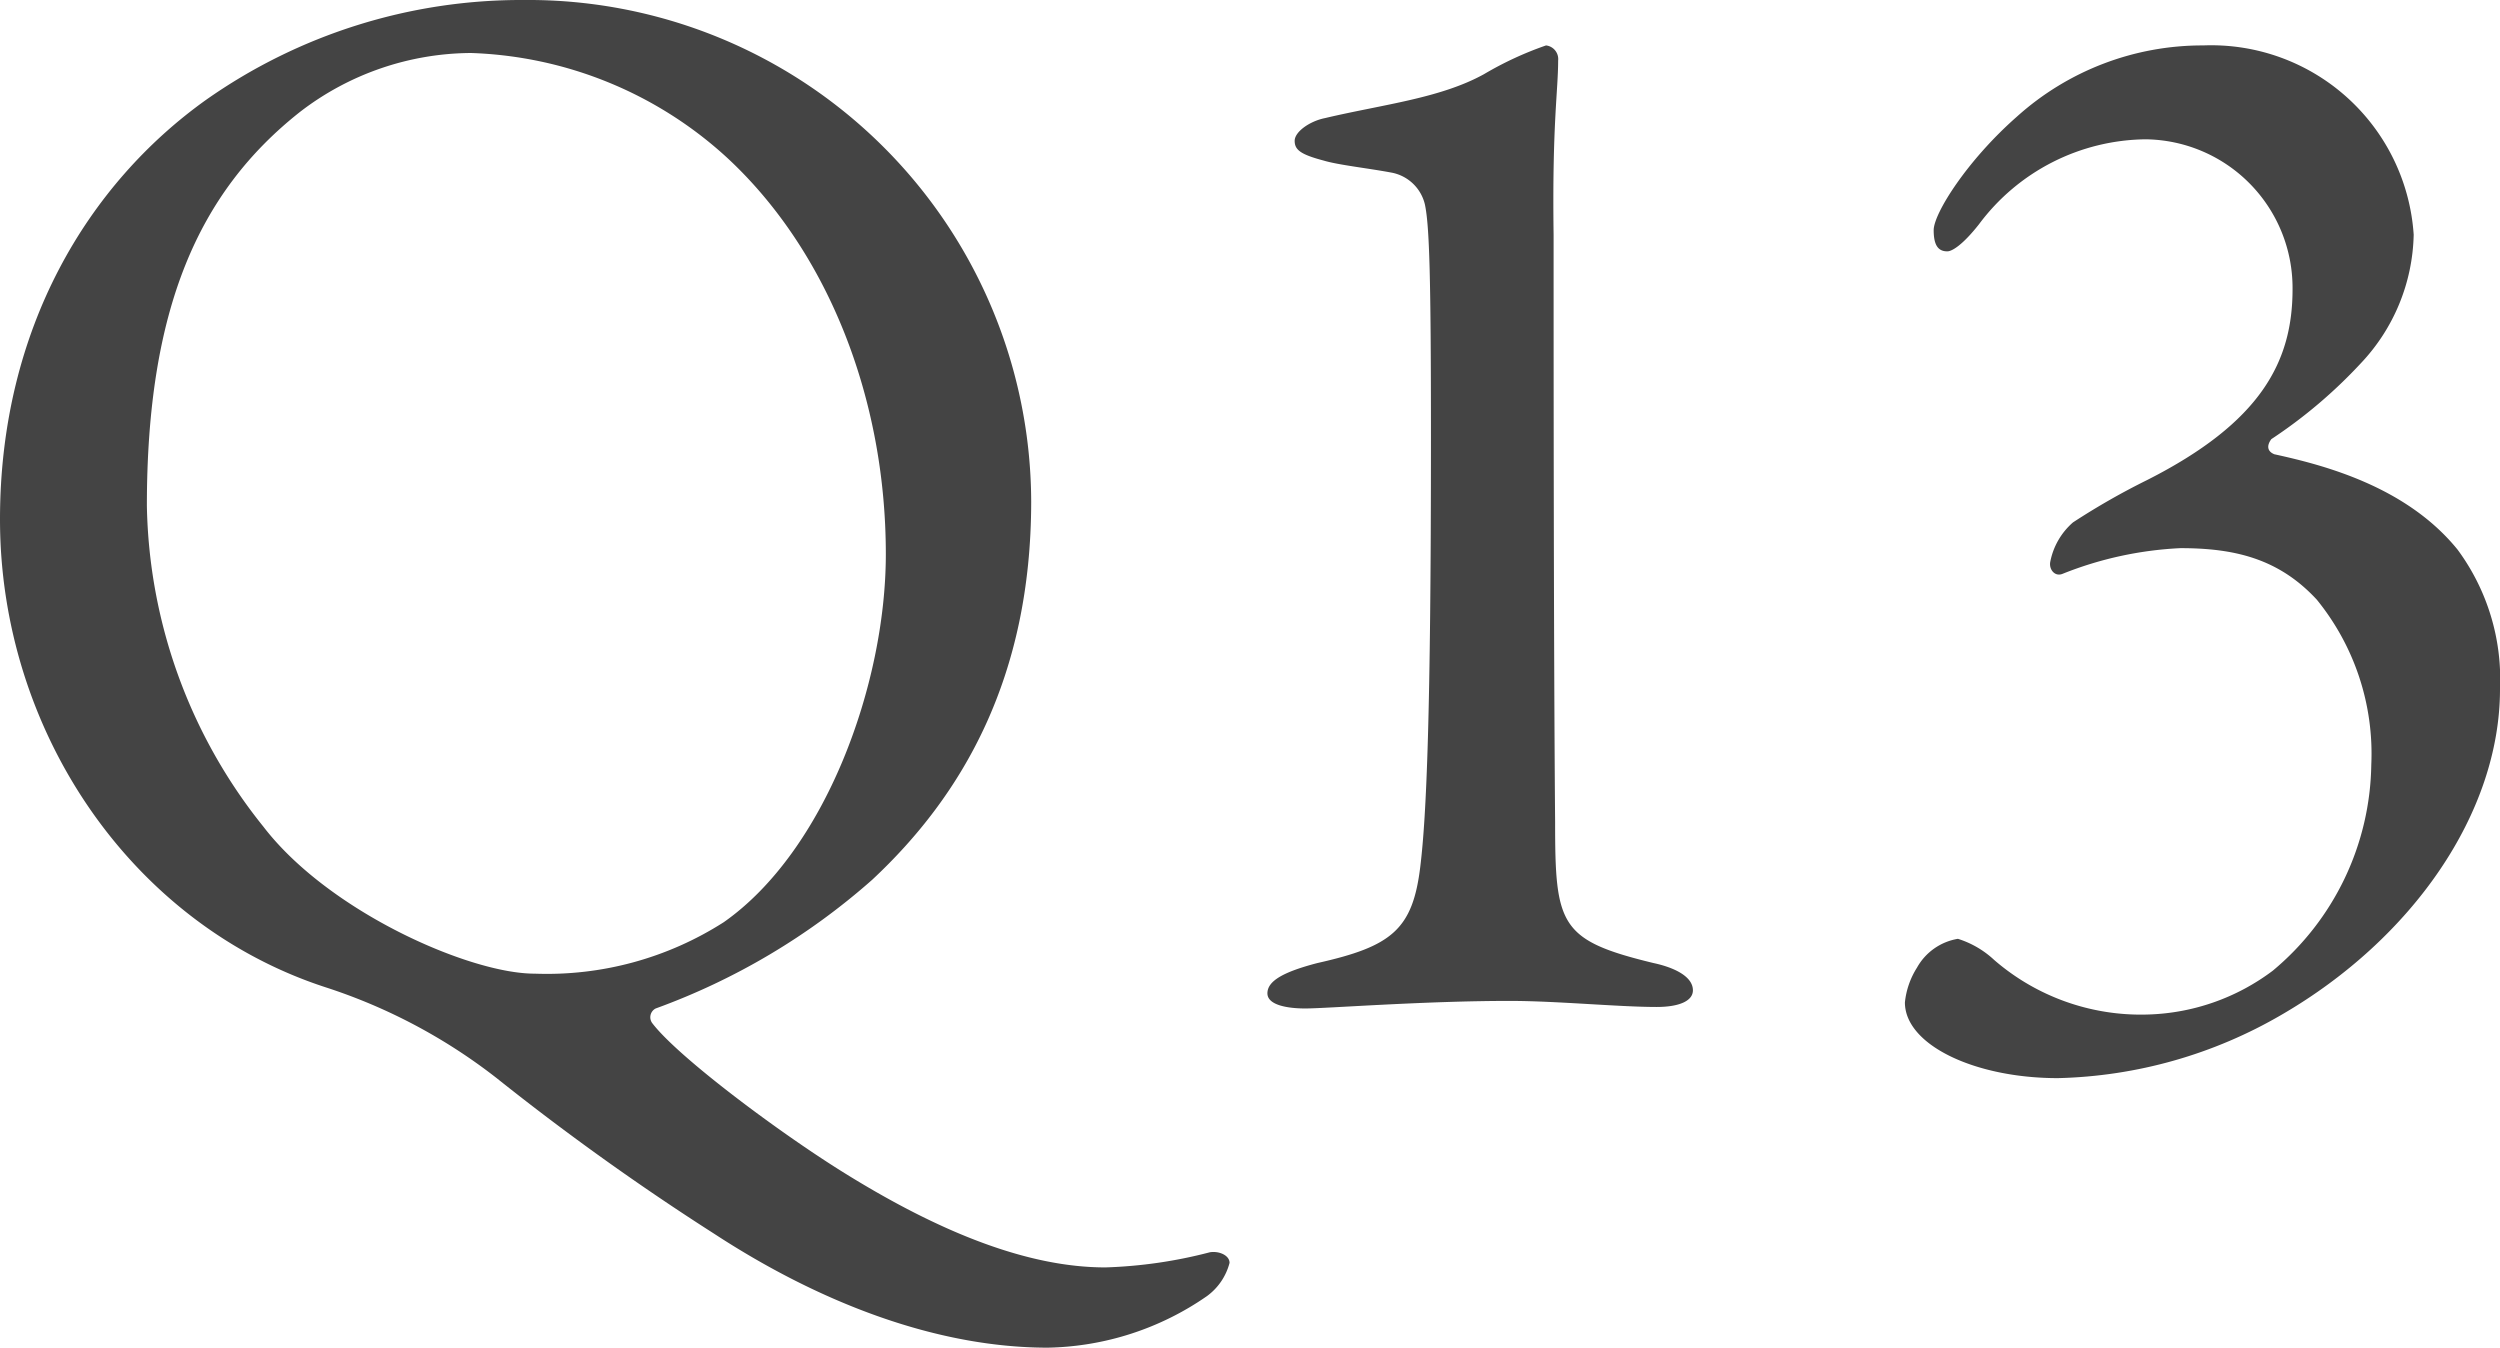 <svg xmlns="http://www.w3.org/2000/svg" width="115.57" height="62.3" viewBox="0 0 115.57 62.3">
  <path id="Q13" d="M27.72-46.27a25.326,25.326,0,0,0-14.7,4.62C7.63-37.8,3.5-31.15,3.5-22.26,3.5-12.53,9.52-3.57,18.55-.63a25.738,25.738,0,0,1,7.91,4.2,118.686,118.686,0,0,0,10.08,7.21c4.83,3.15,10.22,5.25,15.4,5.25a13.322,13.322,0,0,0,7.35-2.38,2.757,2.757,0,0,0,1.05-1.54c0-.35-.49-.56-.91-.49a21.689,21.689,0,0,1-4.83.7c-3.5,0-7.56-1.54-12.25-4.48-3.01-1.89-7.49-5.25-8.68-6.79a.456.456,0,0,1,.14-.7A31.151,31.151,0,0,0,43.82-5.6c4.2-3.92,7.35-9.38,7.35-17.5A23.256,23.256,0,0,0,27.72-46.27Zm-2.45,2.45A18.393,18.393,0,0,1,37.1-38.99c4.62,4.27,7.35,11.06,7.35,18.34,0,6.02-2.8,13.72-7.49,17.01a15.177,15.177,0,0,1-8.75,2.38c-3.01,0-9.52-2.87-12.53-6.79a24.319,24.319,0,0,1-5.39-14.84c0-9.1,2.38-14.49,7.07-18.2A13.059,13.059,0,0,1,25.27-43.82ZM62.09-.35c0,.56.98.7,1.75.7C64.82.35,69.3,0,73.29,0c2.17,0,5.04.28,6.79.28,1.05,0,1.68-.28,1.68-.77,0-.63-.84-1.05-1.82-1.26C75.6-2.8,75.39-3.5,75.39-8.26c-.07-8.26-.07-22.19-.07-27.16-.07-5.11.21-6.65.21-8.05a.636.636,0,0,0-.56-.7,15.762,15.762,0,0,0-2.87,1.33c-2.03,1.12-4.69,1.4-7.35,2.03-.7.14-1.4.63-1.4,1.05s.28.63,1.33.91c.7.21,2.03.35,3.15.56a1.955,1.955,0,0,1,1.54,1.47c.21.98.28,3.36.28,10.78,0,12.88-.21,17.5-.49,19.81-.35,2.94-1.33,3.71-4.76,4.48C62.79-1.33,62.09-.91,62.09-.35Zm43.26-43.82a12.813,12.813,0,0,0-8.61,3.29c-2.31,2.03-3.85,4.48-3.85,5.25,0,.7.21.98.63.98.21,0,.7-.28,1.47-1.26a9.731,9.731,0,0,1,7.7-3.92,6.872,6.872,0,0,1,6.79,6.93c0,3.36-1.47,6.16-6.72,8.82a32.946,32.946,0,0,0-3.43,1.96,3.227,3.227,0,0,0-1.05,1.82c-.07.35.21.7.56.56a16.773,16.773,0,0,1,5.46-1.19c2.52,0,4.55.49,6.3,2.38a11.287,11.287,0,0,1,2.52,7.63,12.621,12.621,0,0,1-4.55,9.52A10.069,10.069,0,0,1,102.76.63a10.356,10.356,0,0,1-7.07-2.52,4.367,4.367,0,0,0-1.68-.98,2.663,2.663,0,0,0-1.89,1.33A3.706,3.706,0,0,0,91.56.07c0,1.96,3.22,3.5,7.07,3.5A21.524,21.524,0,0,0,108.99.63c6.02-3.5,10.08-9.31,10.08-15.05a10.087,10.087,0,0,0-1.96-6.44c-2.38-2.94-6.23-3.92-8.47-4.41-.35-.14-.35-.42-.14-.7a22.693,22.693,0,0,0,4.13-3.5,8.914,8.914,0,0,0,2.45-5.95A9.379,9.379,0,0,0,105.35-44.17Z" transform="translate(-3.5 46.27)" fill="#444"/>
</svg>
